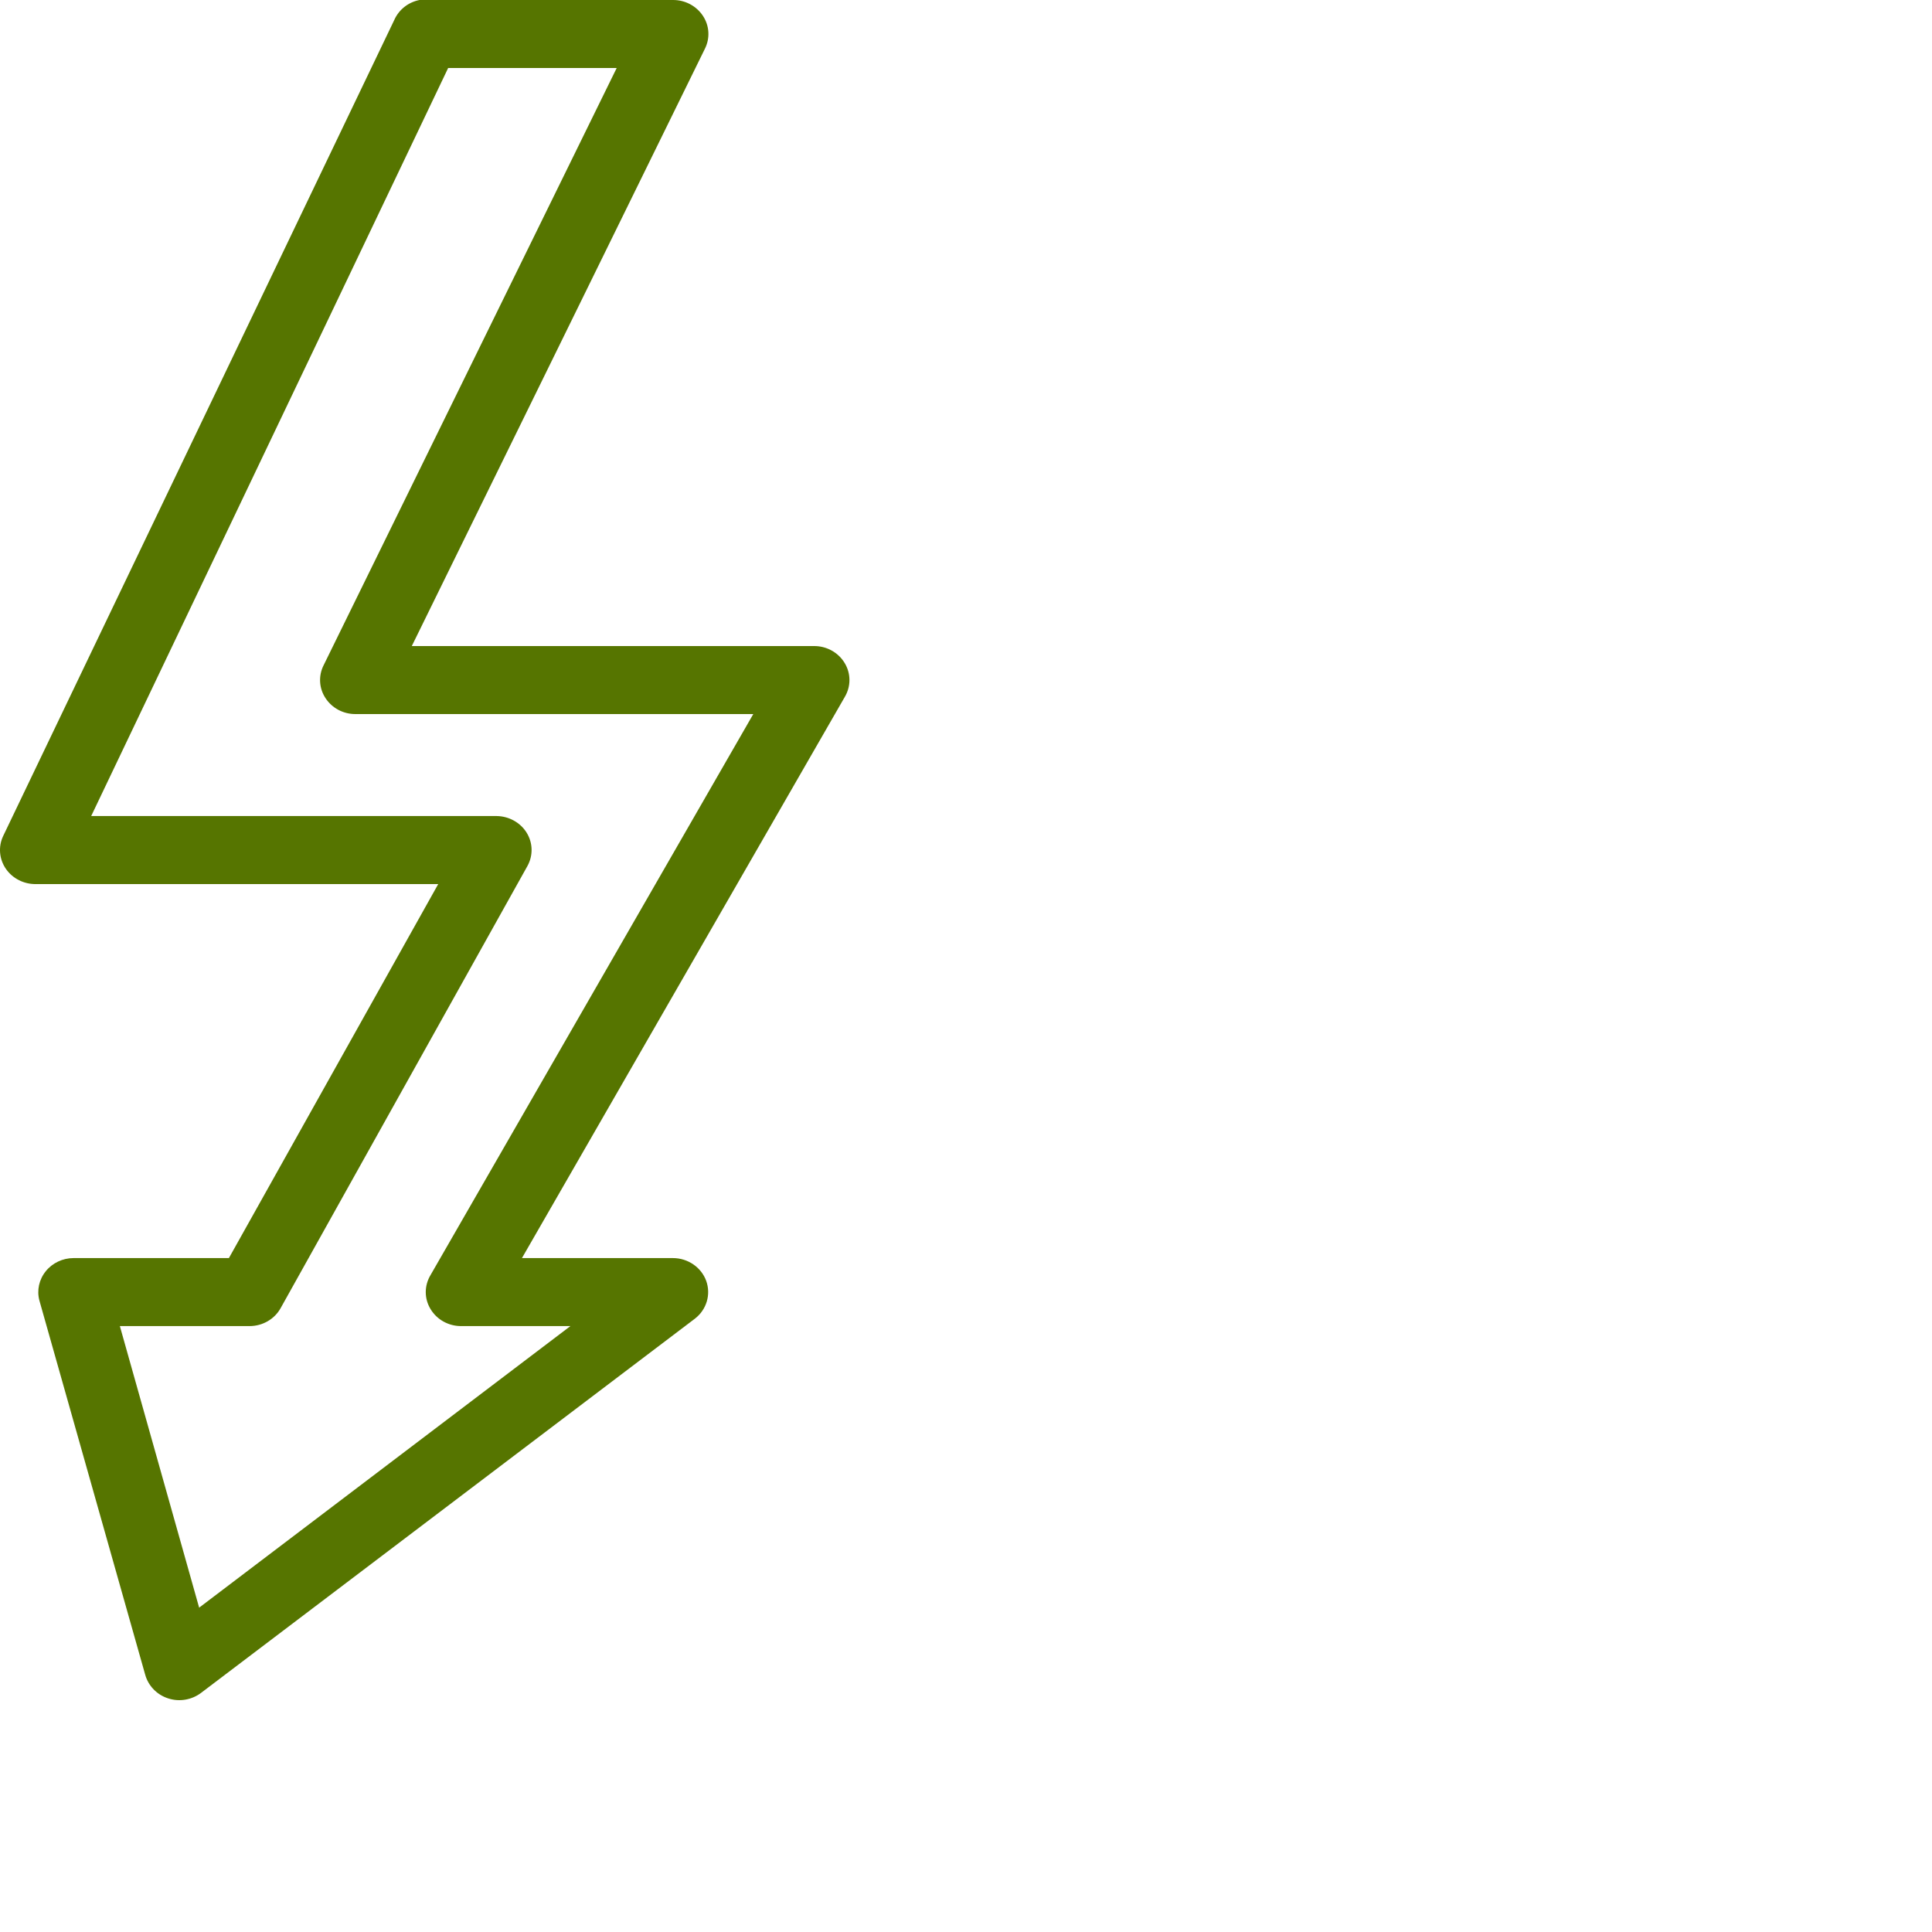 <?xml version="1.0" encoding="UTF-8"?> <svg xmlns="http://www.w3.org/2000/svg" width="50" height="50" viewBox="0 0 50 50" fill="none"><g clip-path="url(#clip0_94_356)"><path d="M10.856 5.49312e-05C10.561 0.058 10.318 0.254 10.201 0.523L0.079 21.642C-0.049 21.917 -0.02 22.237 0.154 22.488C0.329 22.738 0.621 22.886 0.935 22.88H11.341L5.924 32.559H1.904C1.623 32.559 1.355 32.686 1.184 32.9C1.01 33.116 0.949 33.394 1.02 33.659L3.757 43.339C3.836 43.628 4.06 43.861 4.352 43.954C4.645 44.051 4.969 43.992 5.211 43.806L17.984 34.127C18.287 33.893 18.404 33.501 18.276 33.147C18.148 32.797 17.802 32.559 17.414 32.559H13.508L21.861 18.04C22.025 17.765 22.025 17.428 21.858 17.156C21.694 16.885 21.391 16.716 21.063 16.72H10.657L18.241 1.265C18.38 0.99 18.362 0.667 18.191 0.409C18.023 0.155 17.731 -0.003 17.414 5.49312e-05H11.027C10.999 5.49312e-05 10.97 5.49312e-05 10.942 5.49312e-05C10.913 5.49312e-05 10.885 5.49312e-05 10.856 5.49312e-05ZM11.598 1.76H15.96L8.376 17.215C8.237 17.49 8.255 17.813 8.426 18.07C8.593 18.325 8.886 18.483 9.203 18.48H19.495L11.142 32.999C10.977 33.274 10.977 33.611 11.145 33.883C11.309 34.154 11.612 34.322 11.94 34.319H14.762L5.154 41.606L3.102 34.319H6.466C6.801 34.316 7.107 34.137 7.264 33.852L13.65 22.412C13.8 22.14 13.793 21.814 13.629 21.549C13.465 21.285 13.169 21.123 12.852 21.119H2.36L11.598 1.76Z" fill="#567500"></path></g><defs><clipPath id="clip0_94_356"><rect width="22" height="44" fill="white"></rect></clipPath></defs></svg> 